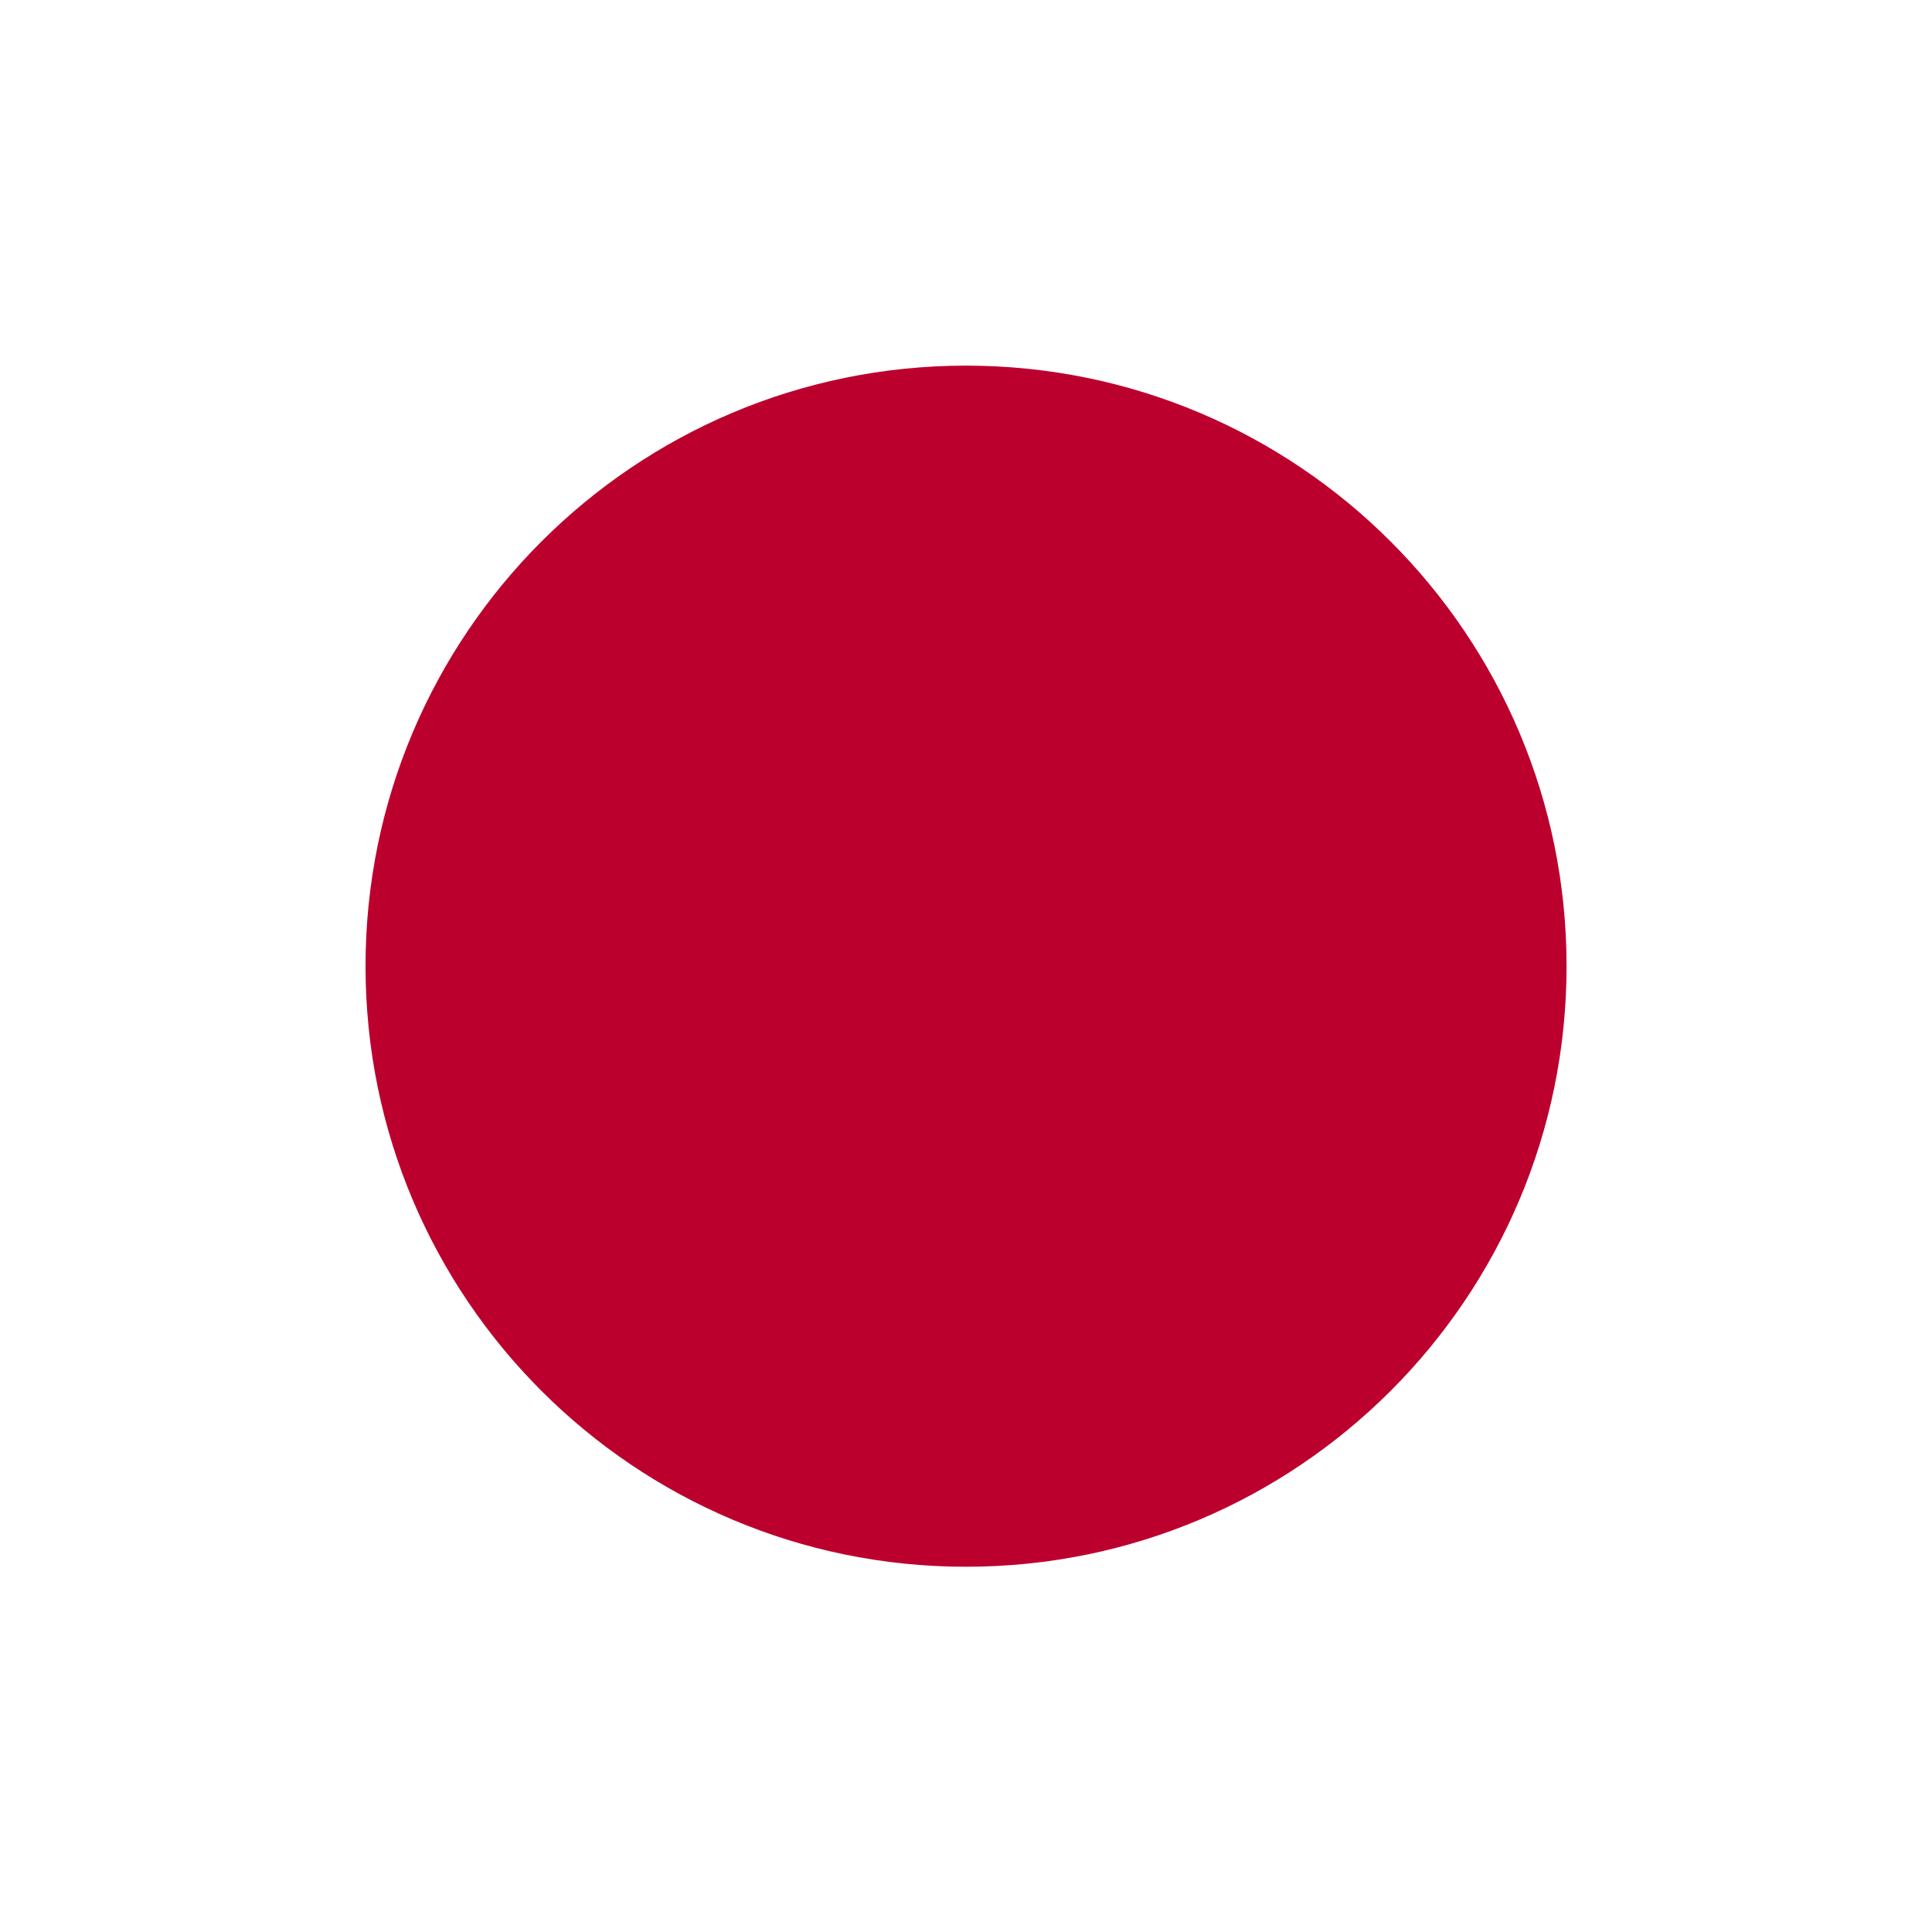 <svg width="20" height="20" viewBox="0 0 20 20" fill="none" xmlns="http://www.w3.org/2000/svg">
    <g id="Country=Japan (JP)">
        <mask id="mask0_1629_5759" style="mask-type:luminance" maskUnits="userSpaceOnUse" x="0" y="0" width="20" height="21">
            <g id="a">
                <path id="Vector" d="M0.001 0H19.999V20.001H0.001V0Z" fill="white"/>
            </g>
        </mask>
        <g id="Group">
            <path id="Vector_2" fill-rule="evenodd" clip-rule="evenodd" d="M-5 0H25V20.001H-5V0Z" fill="white"/>
            <path id="Vector_3" d="M10 16.219C13.434 16.219 16.217 13.435 16.217 10.002C16.217 6.569 13.434 3.785 10 3.785C6.567 3.785 3.784 6.569 3.784 10.002C3.784 13.435 6.567 16.219 10 16.219Z" fill="#BC002D"/>
        </g>
    </g>
</svg>
